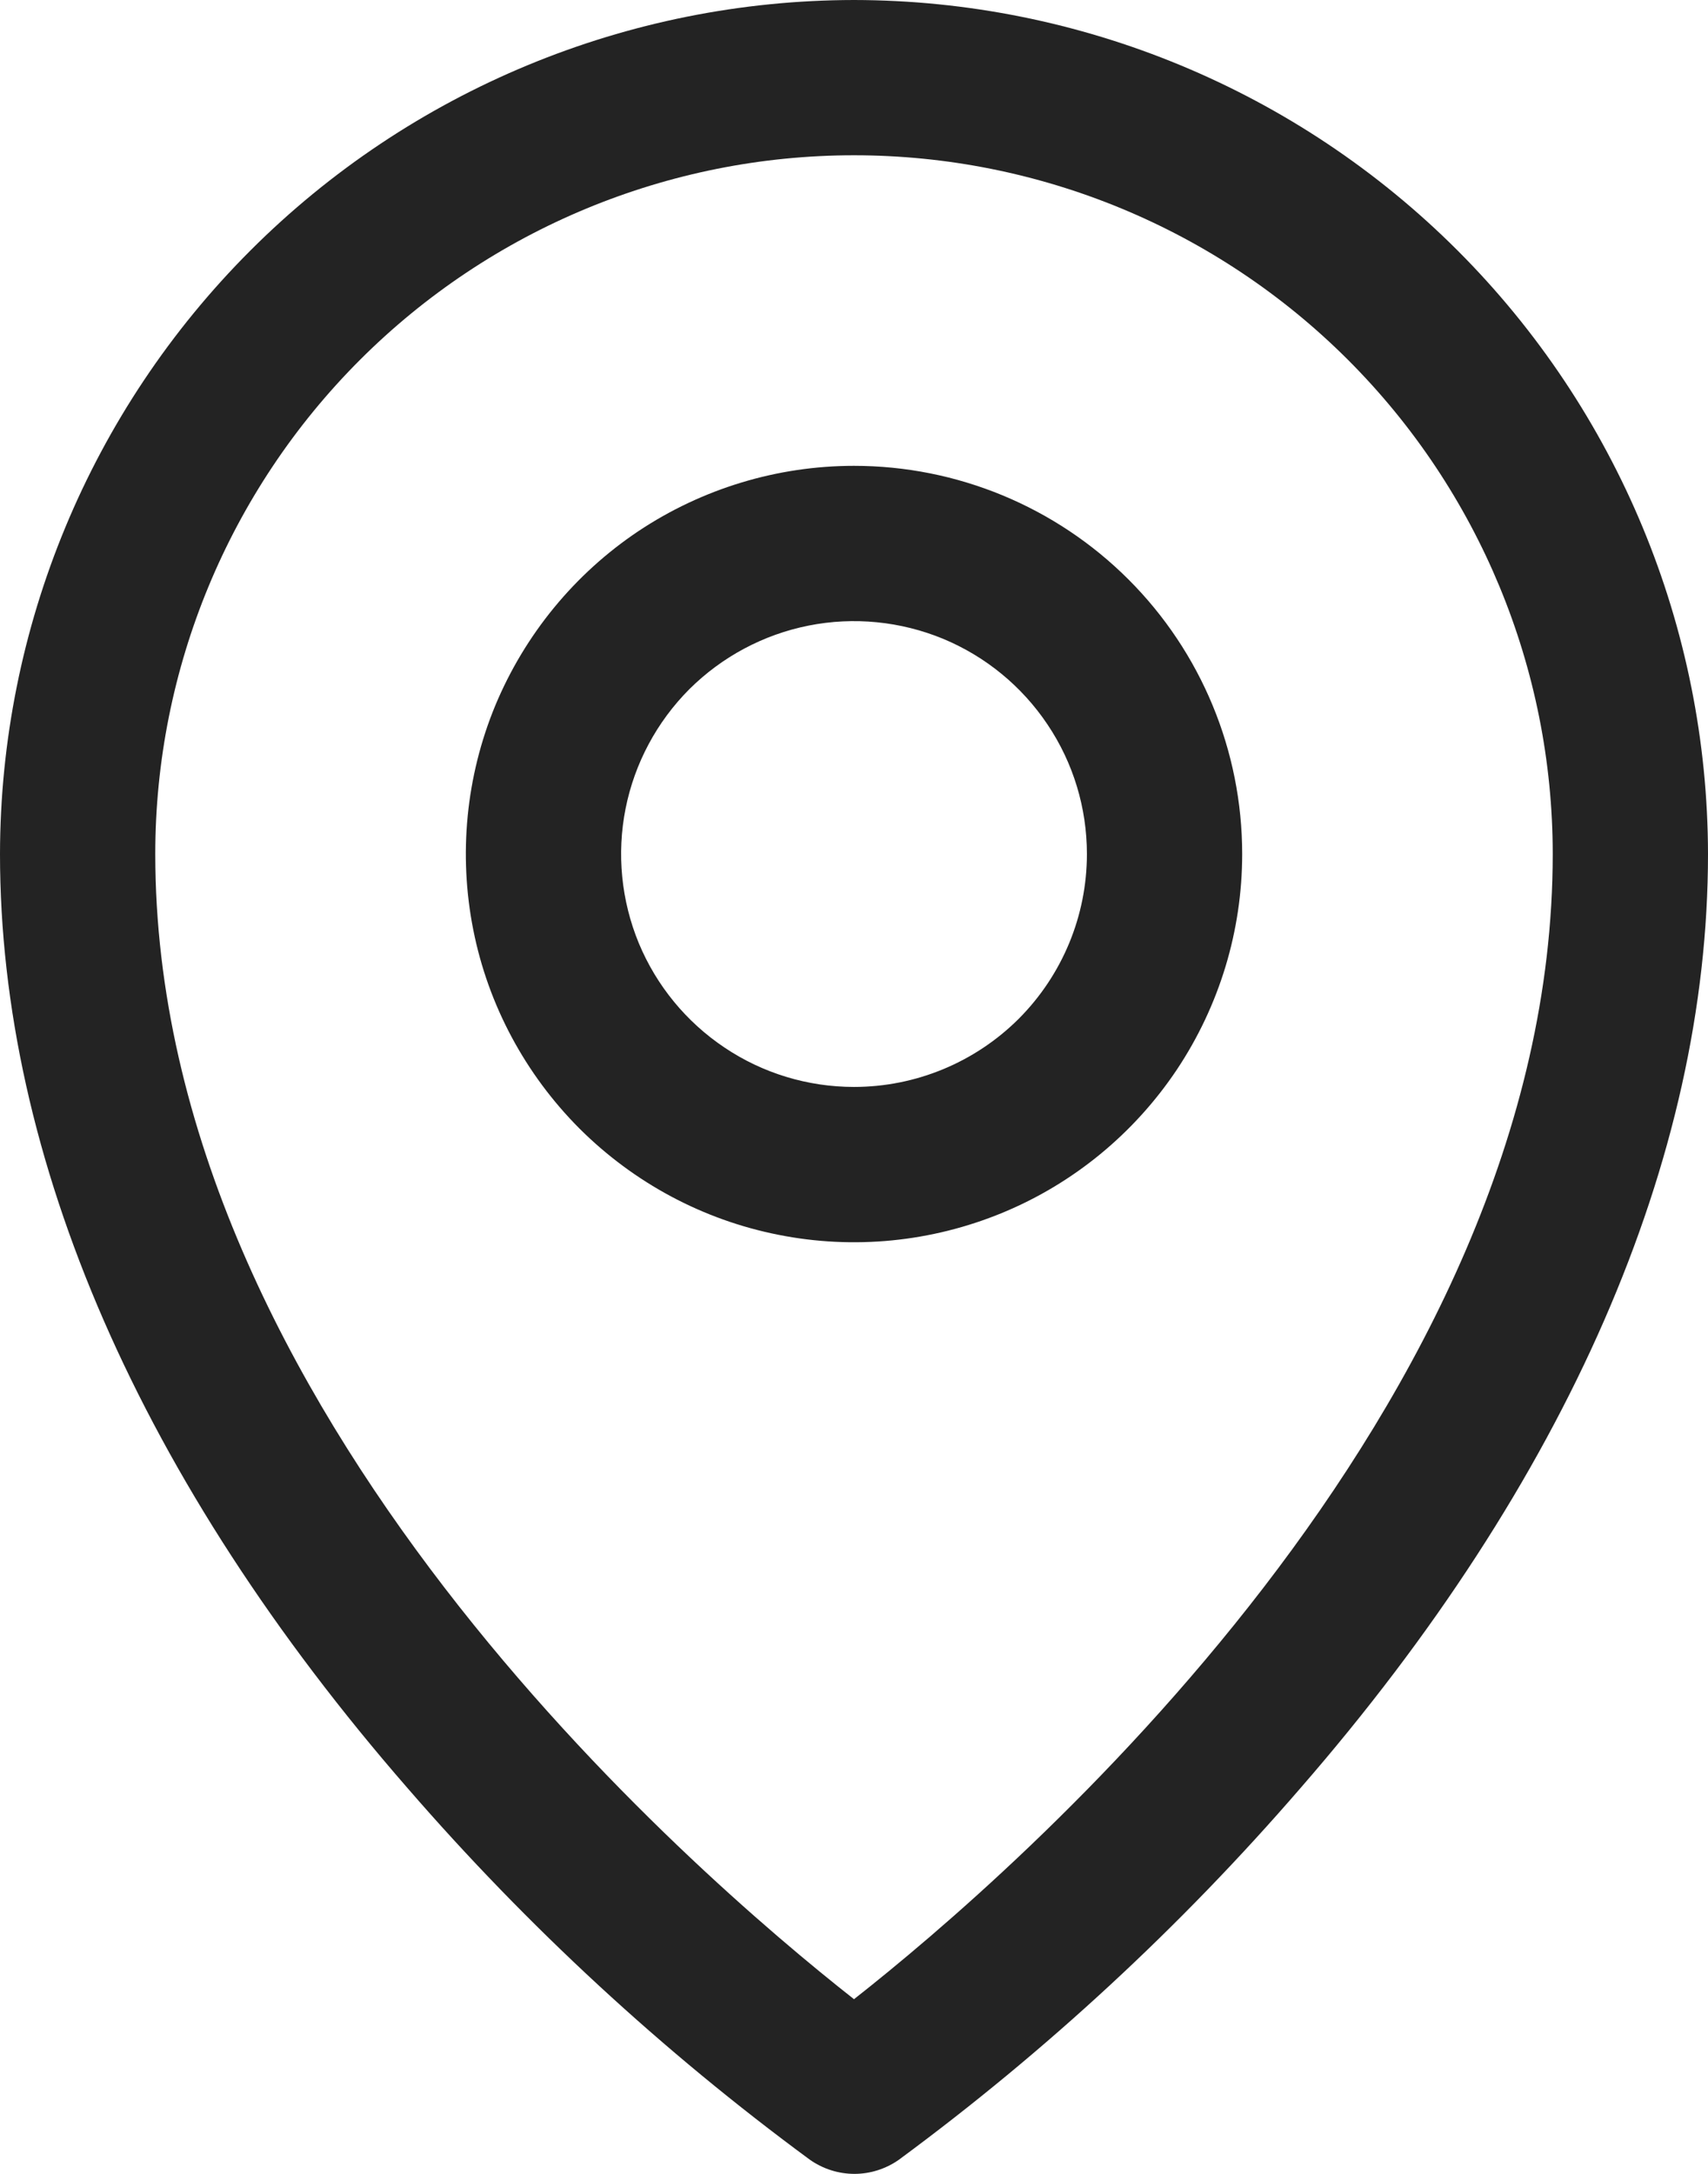 <svg width="11" height="14" viewBox="0 0 11 14" fill="none" xmlns="http://www.w3.org/2000/svg">
<path d="M5.5 3C5.006 3 4.522 3.147 4.111 3.421C3.7 3.696 3.38 4.087 3.19 4.543C3.001 5 2.952 5.503 3.048 5.988C3.144 6.473 3.383 6.918 3.732 7.268C4.082 7.617 4.527 7.856 5.012 7.952C5.497 8.049 6 7.999 6.457 7.81C6.914 7.621 7.304 7.3 7.579 6.889C7.853 6.478 8 5.995 8 5.5C8 4.837 7.737 4.201 7.268 3.732C6.799 3.263 6.163 3 5.5 3ZM5.5 7C5.203 7 4.913 6.912 4.667 6.747C4.42 6.582 4.228 6.348 4.114 6.074C4.001 5.8 3.971 5.498 4.029 5.207C4.087 4.916 4.23 4.649 4.439 4.439C4.649 4.23 4.916 4.087 5.207 4.029C5.498 3.971 5.8 4.001 6.074 4.114C6.348 4.228 6.582 4.42 6.747 4.667C6.912 4.913 7 5.203 7 5.5C7 5.898 6.842 6.279 6.561 6.561C6.279 6.842 5.898 7 5.5 7ZM5.5 0C4.042 0.002 2.644 0.582 1.613 1.613C0.582 2.644 0.002 4.042 0 5.5C0 7.463 0.907 9.543 2.625 11.516C3.397 12.407 4.266 13.21 5.216 13.909C5.3 13.968 5.4 14 5.503 14C5.605 14 5.705 13.968 5.789 13.909C6.737 13.21 7.605 12.407 8.375 11.516C10.091 9.543 11 7.463 11 5.5C10.998 4.042 10.418 2.644 9.387 1.613C8.356 0.582 6.958 0.002 5.5 0ZM5.5 12.875C4.467 12.063 1 9.078 1 5.5C1 4.307 1.474 3.162 2.318 2.318C3.162 1.474 4.307 1 5.5 1C6.693 1 7.838 1.474 8.682 2.318C9.526 3.162 10 4.307 10 5.5C10 9.077 6.533 12.063 5.5 12.875Z" fill="#232323"/>
</svg>
